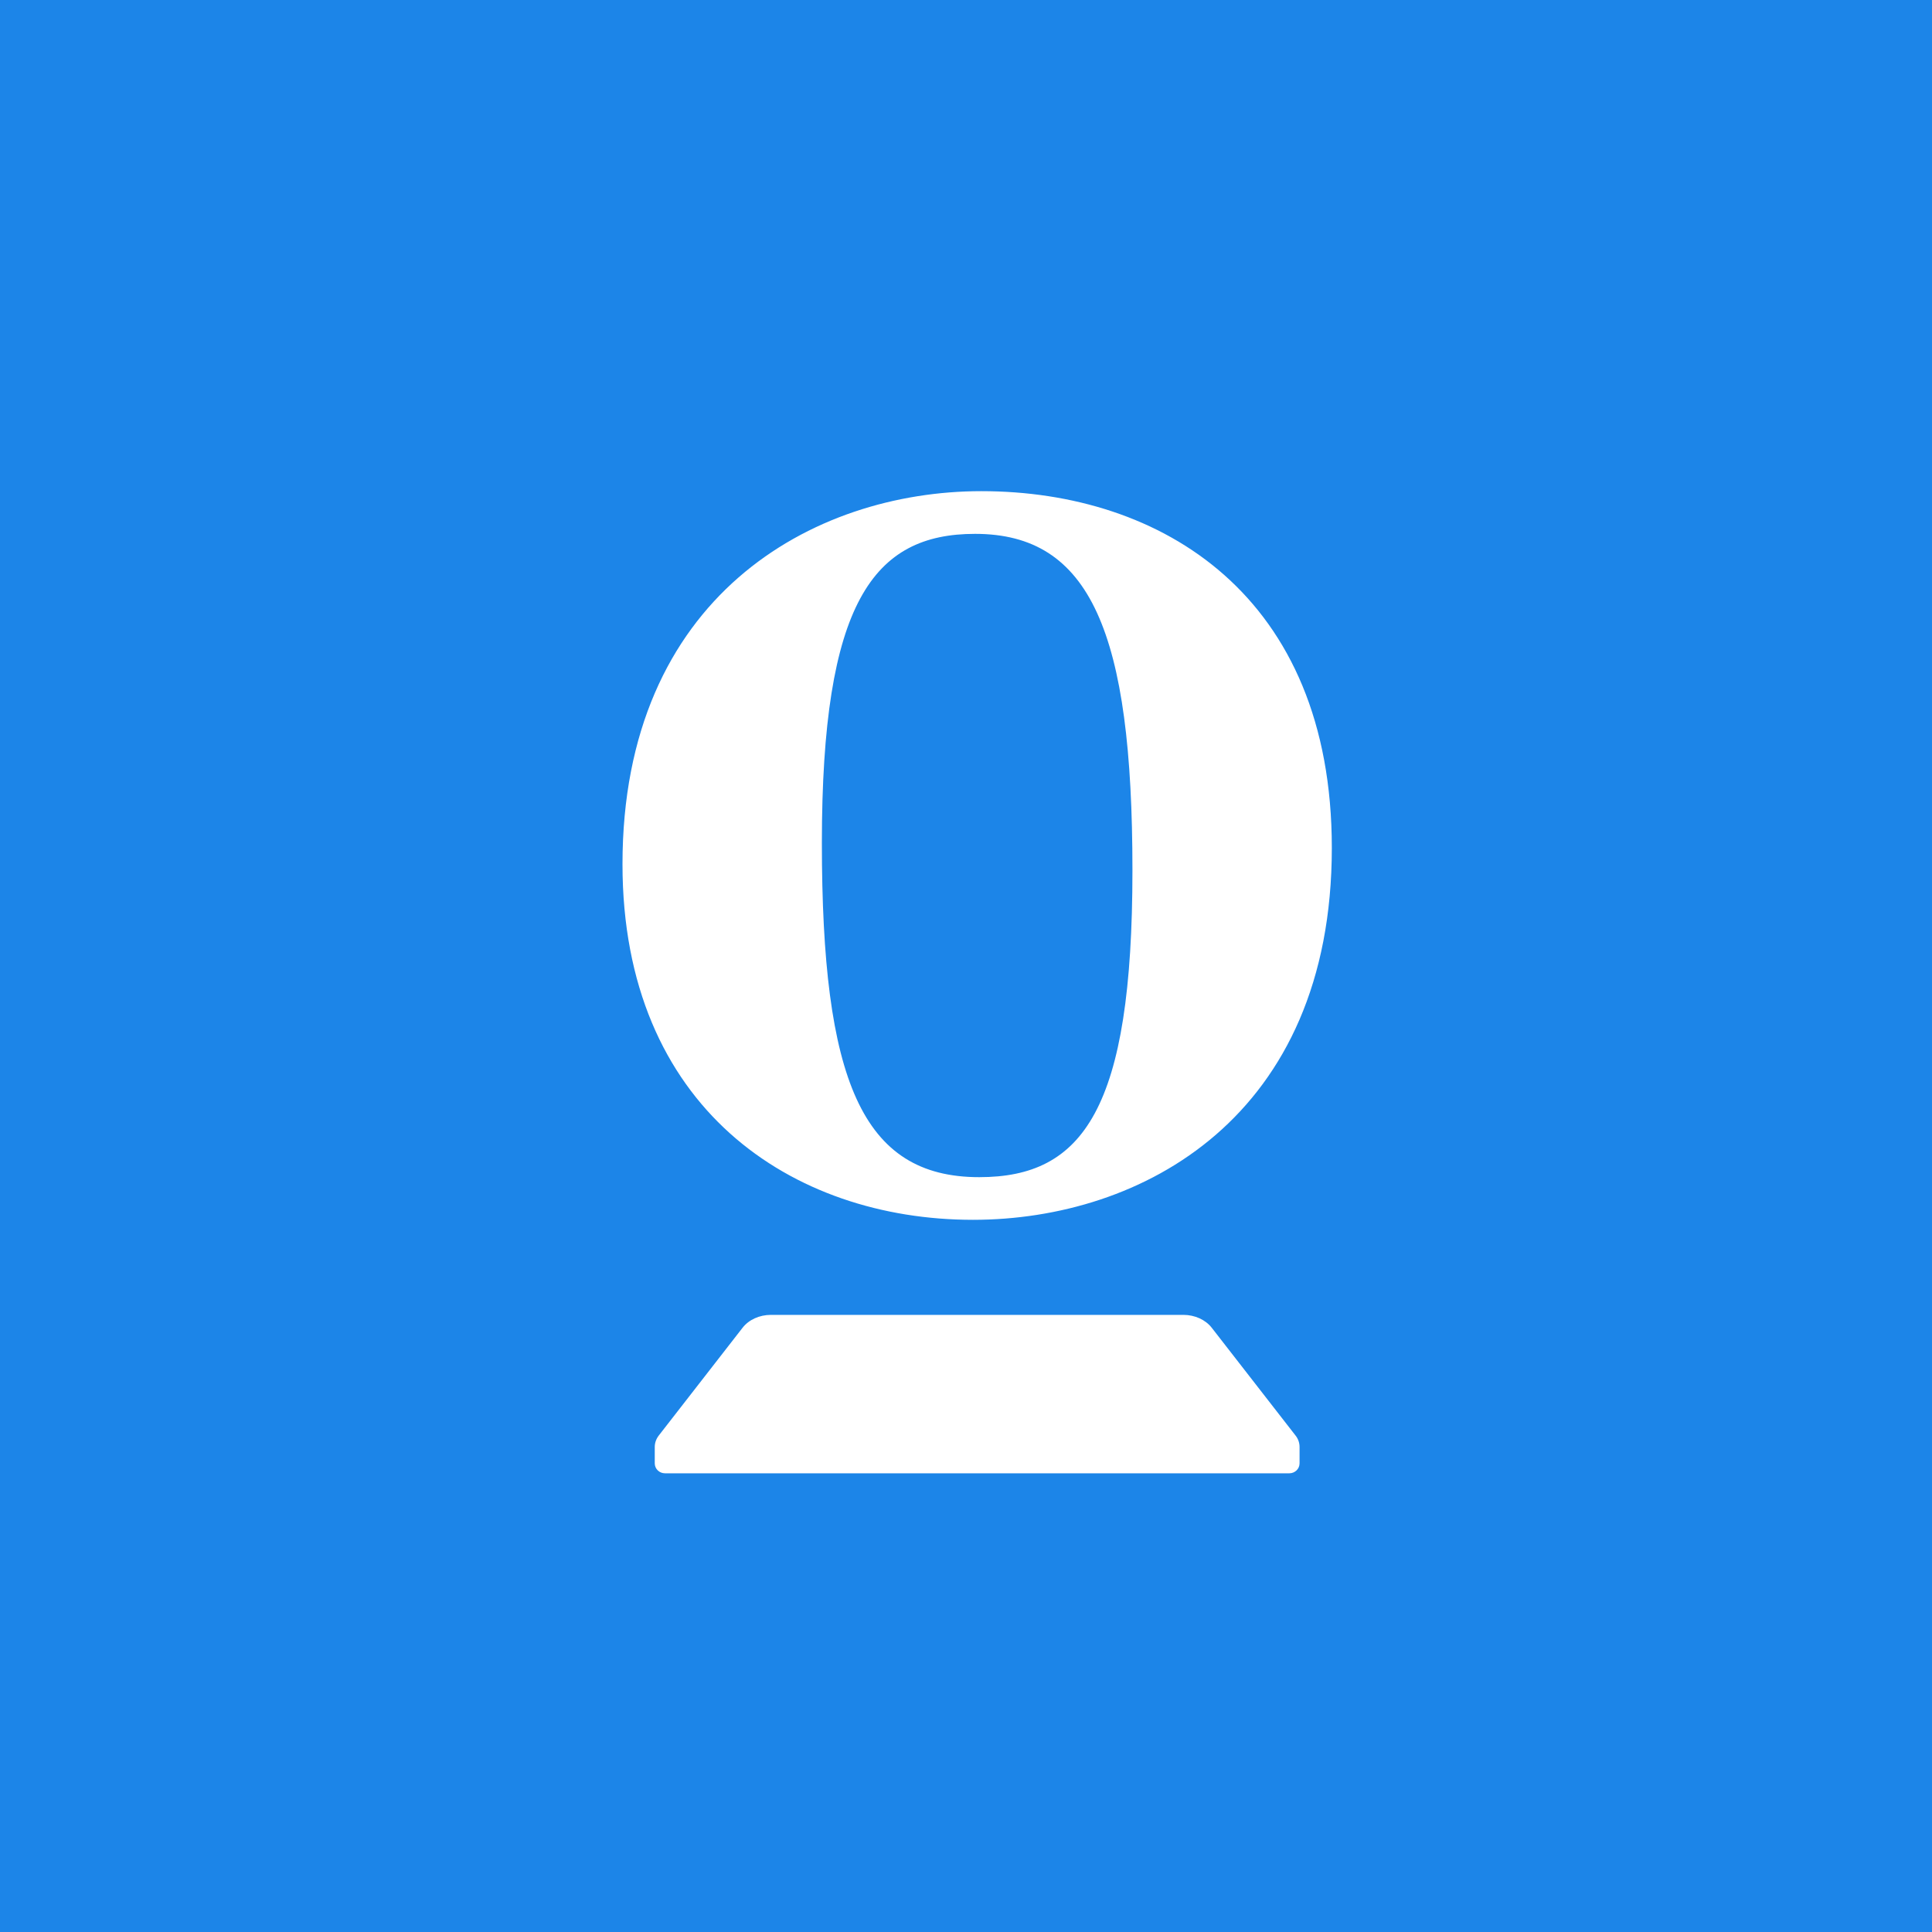 <svg width="40" height="40" viewBox="0 0 40 40" fill="none" xmlns="http://www.w3.org/2000/svg">
<rect width="40" height="40" fill="#1C85E8"/>
<path fill-rule="evenodd" clip-rule="evenodd" d="M26.822 29.72L25.088 27.49C24.959 27.324 24.738 27.223 24.5 27.223H15.961C15.724 27.223 15.503 27.323 15.374 27.49L13.64 29.72C13.585 29.791 13.556 29.873 13.556 29.957V30.297C13.556 30.411 13.65 30.503 13.768 30.503H26.694C26.811 30.503 26.906 30.411 26.906 30.297V29.957C26.906 29.871 26.876 29.787 26.822 29.72ZM23.446 18.017C23.446 13.094 22.577 11.053 20.188 11.053C18.08 11.053 17.016 12.483 17.016 17.449C17.016 22.352 17.841 24.372 20.274 24.372C22.425 24.372 23.446 22.962 23.446 18.017V18.017ZM12.888 17.891C12.888 12.357 16.82 10.169 20.318 10.169C24.055 10.169 27.574 12.336 27.574 17.554C27.574 23.13 23.642 25.255 20.144 25.255C16.407 25.255 12.888 22.941 12.888 17.891" fill="white"/>
</svg>
